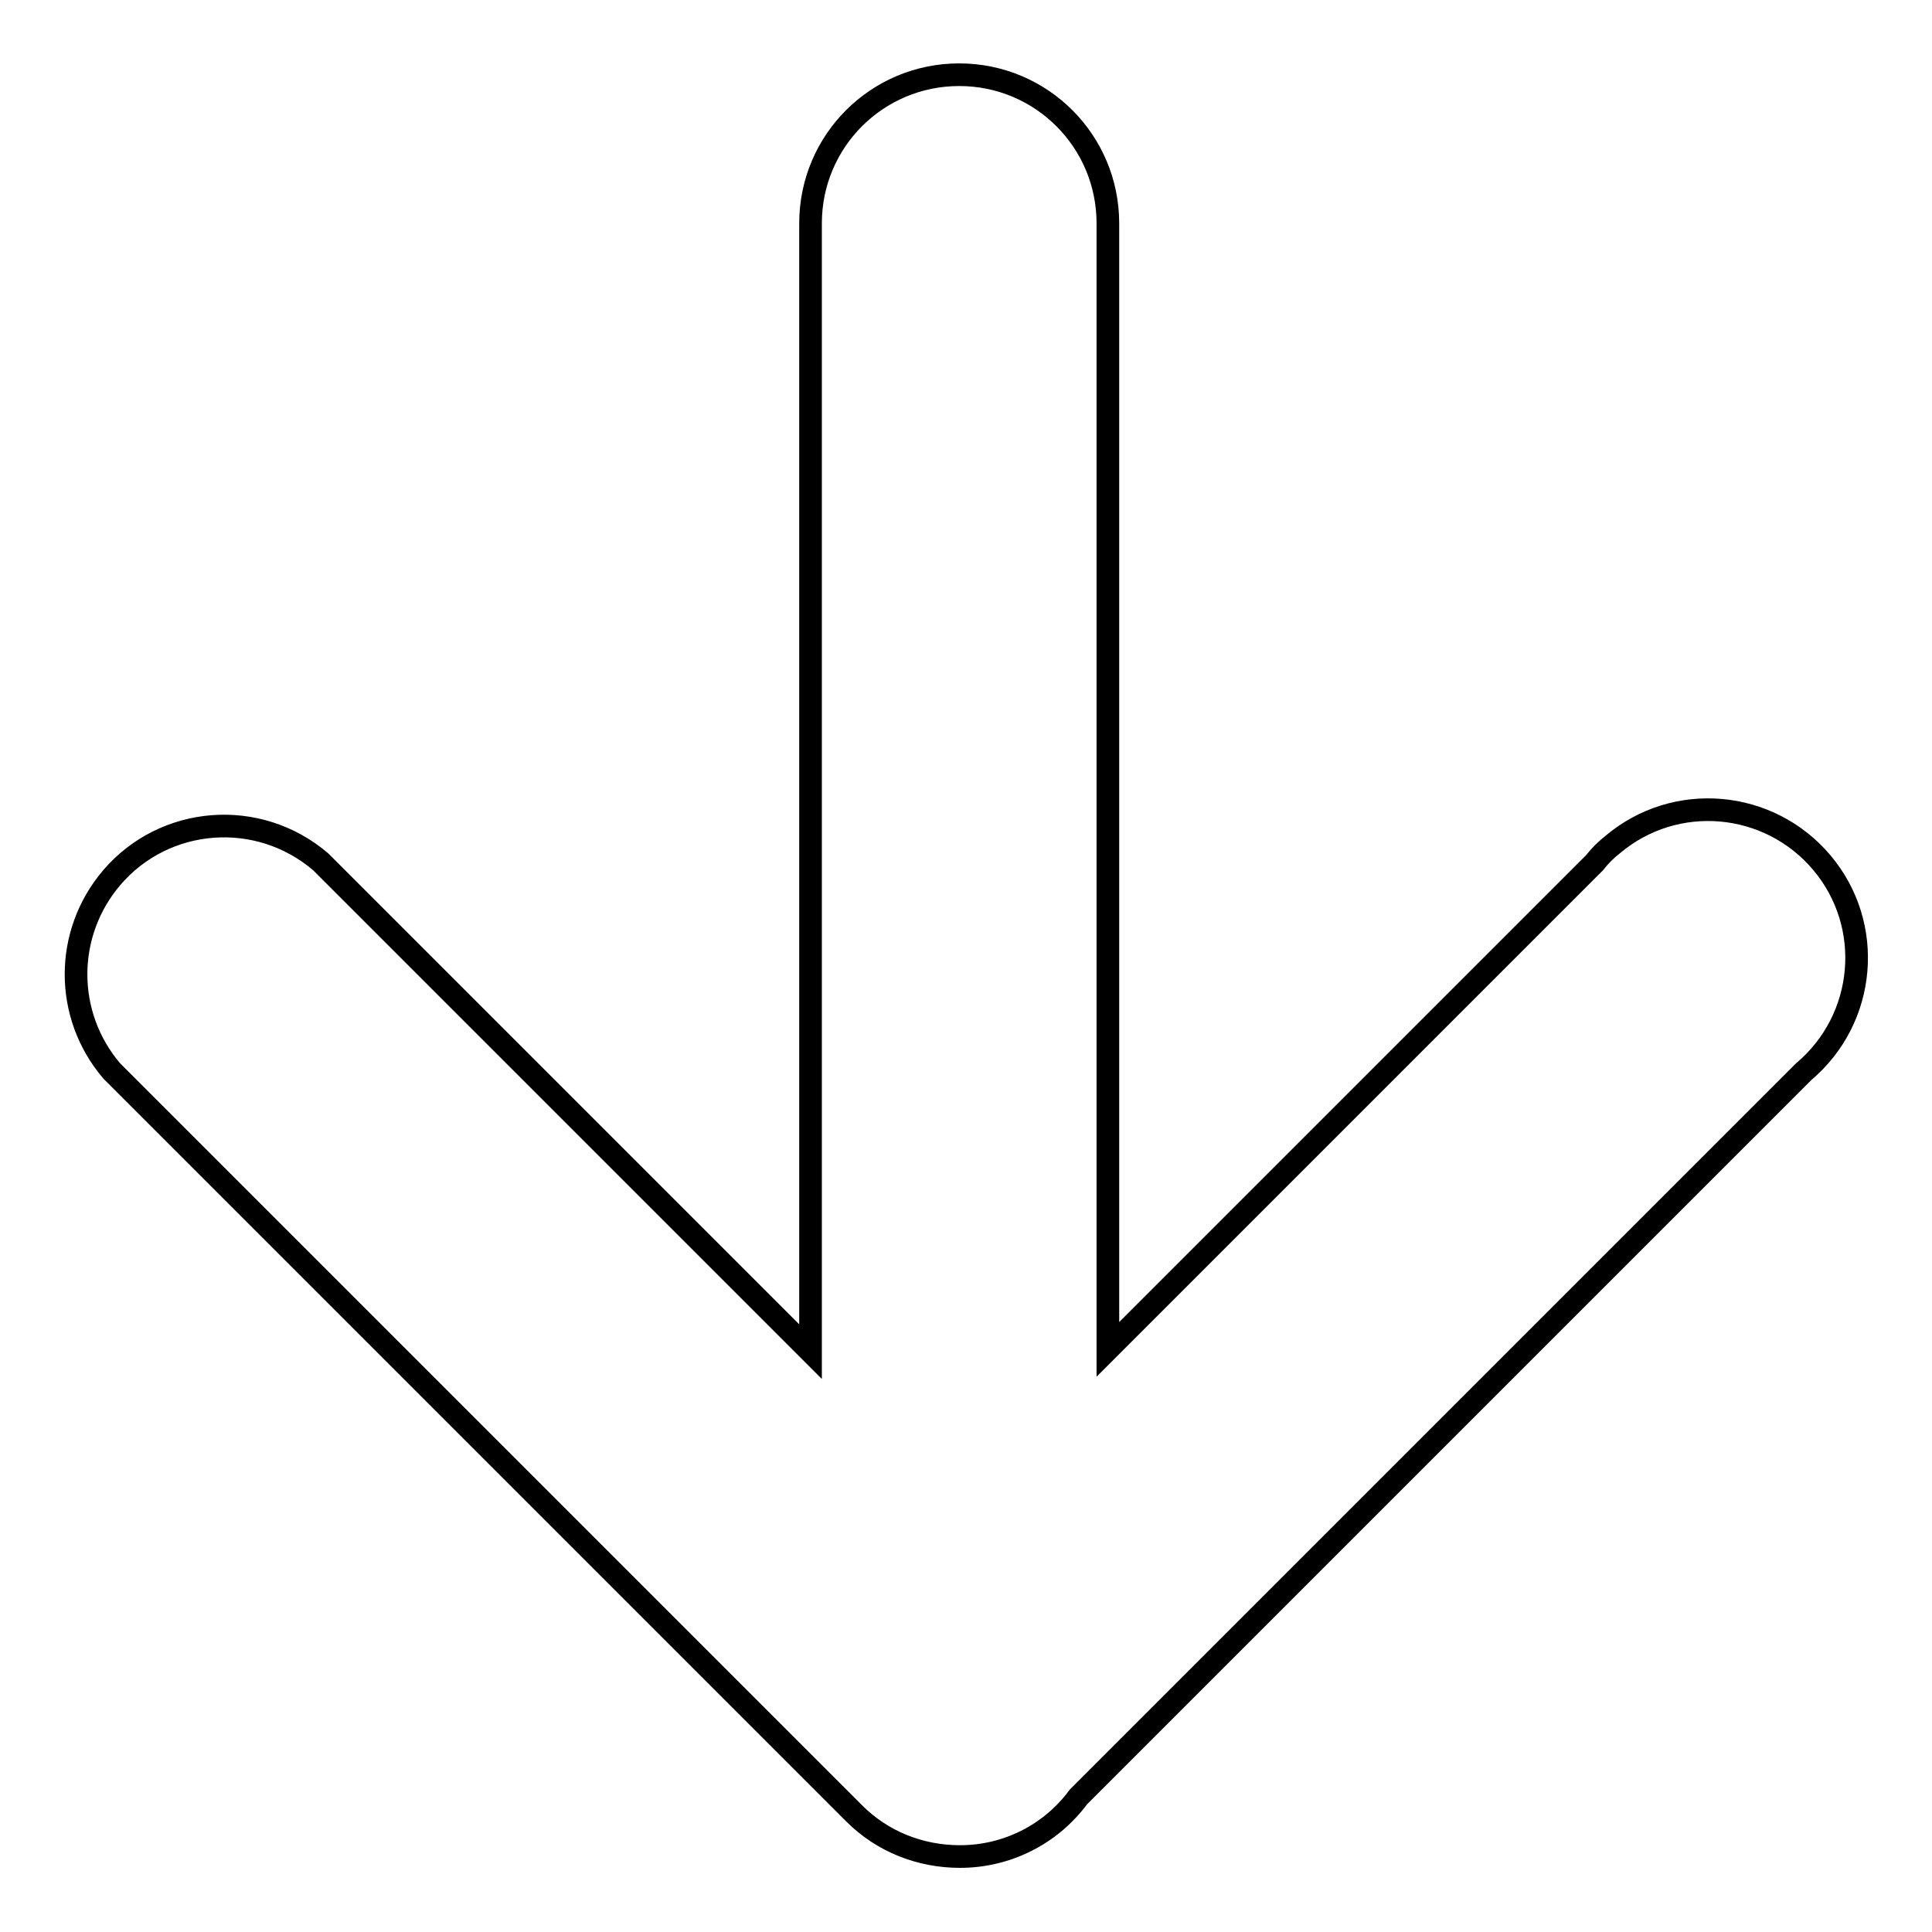<?xml version="1.0" encoding="utf-8"?>
<!-- Svg Vector Icons : http://www.onlinewebfonts.com/icon -->
<!DOCTYPE svg PUBLIC "-//W3C//DTD SVG 1.1//EN" "http://www.w3.org/Graphics/SVG/1.1/DTD/svg11.dtd">
<svg version="1.1" xmlns="http://www.w3.org/2000/svg" xmlns:xlink="http://www.w3.org/1999/xlink" x="0px" y="0px" viewBox="0 0 256 256" enable-background="new 0 0 256 256" xml:space="preserve">
<g> <path stroke-width="3" fill-opacity="0" stroke="#000000"  d="M107.4,179.1l-64.9-64.9c-8.3-7.1-20.7-6.1-27.7,2.1c-6.3,7.4-6.3,18.2,0,25.6l98.4,98.4 c3.7,3.7,8.7,5.7,14,5.7c6.2,0,12-2.9,15.7-7.9L239,142c8.3-7,9.4-19.4,2.4-27.7c-7-8.3-19.4-9.4-27.7-2.4 c-0.9,0.7-1.7,1.5-2.4,2.4l-64.5,64.5V29.6c0-10.9-8.8-19.7-19.7-19.7s-19.7,8.8-19.7,19.7L107.4,179.1L107.4,179.1z"/></g>
</svg>